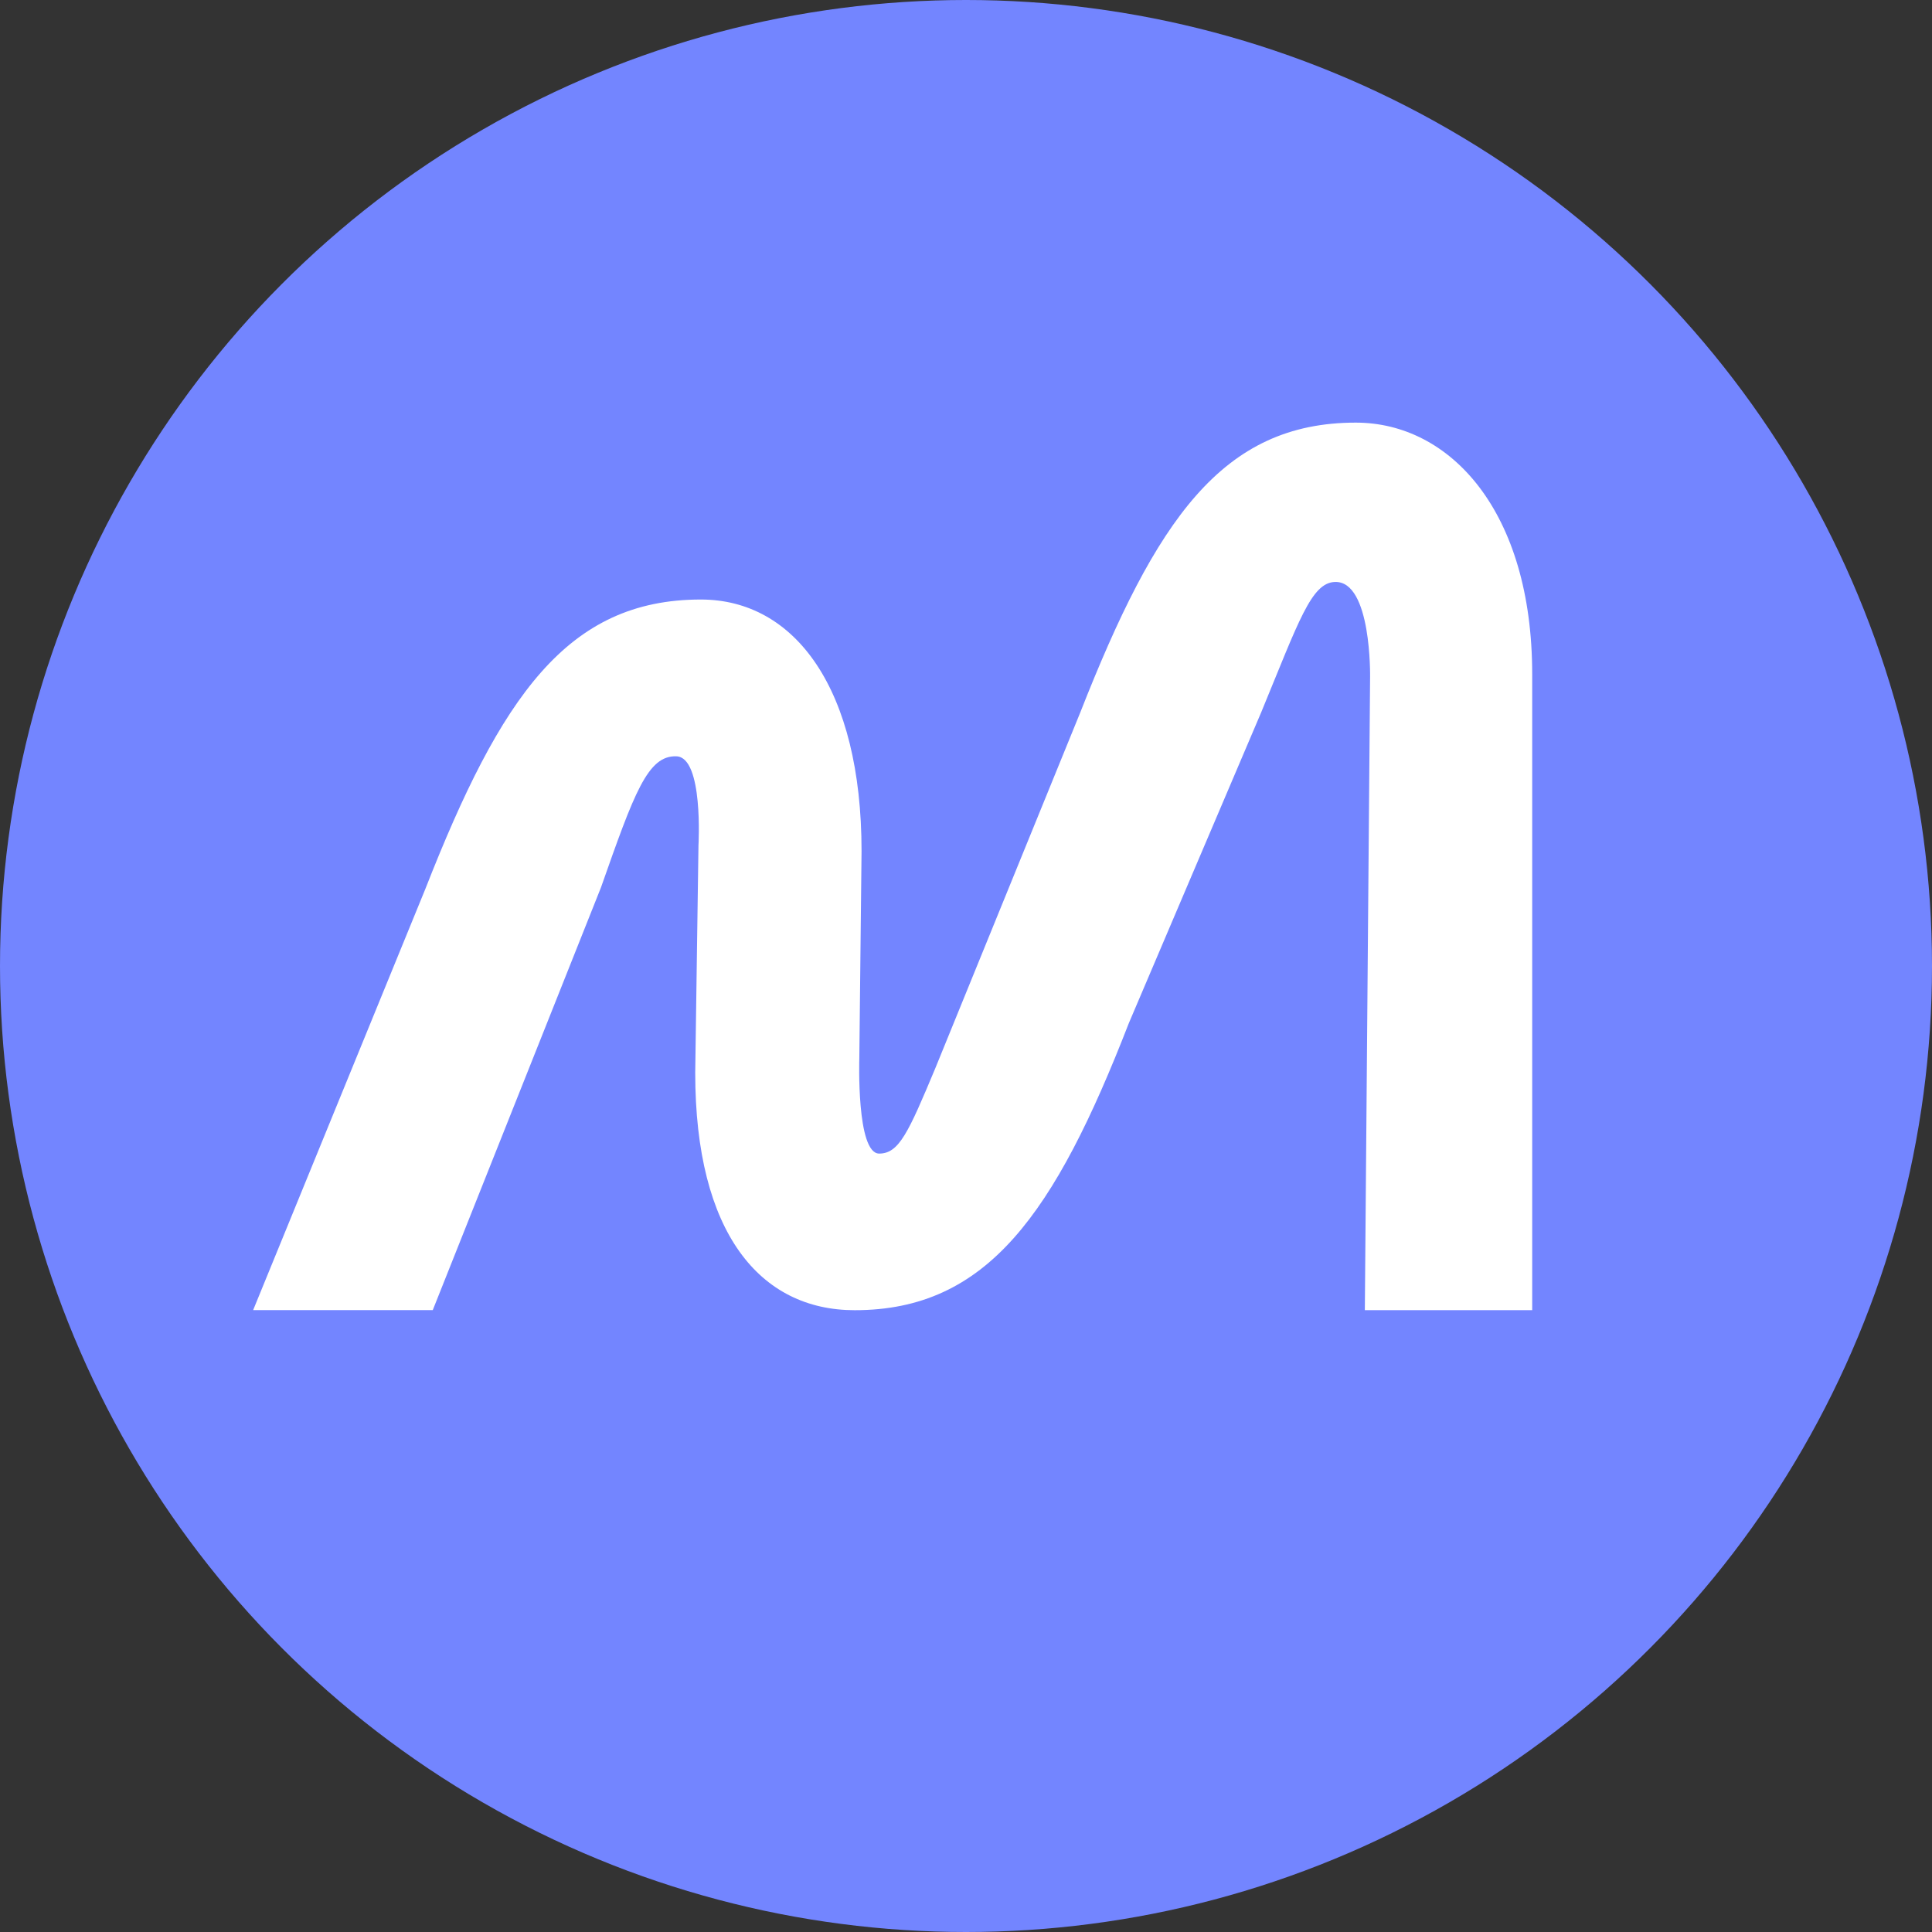 <?xml version="1.0" encoding="UTF-8"?>
<svg xmlns="http://www.w3.org/2000/svg" width="32" height="32" viewBox="0 0 32 32">
  <rect x="0" y="0" width="32" height="32" fill="#333333" stroke="none"/>
  <g id="Medbill-Collection-Logo-Img" transform="translate(-13 -275)">
    <circle id="Ellipse_77" data-name="Ellipse 77" cx="16" cy="16" r="16" transform="translate(13 275)" fill="#7385ff"></circle>
    <path id="Path_677" data-name="Path 677" d="M13.7,4.8C14.953,1.612,16.049,0,18.263,0c1.566,0,2.922,1.471,2.922,4.168V14.7H18.413L18.5,4.214s.027-1.594-.581-1.575c-.393.011-.6.65-1.222,2.158l-2.193,5.15c-1.229,3.162-2.348,4.754-4.54,4.754-1.565,0-2.642-1.274-2.642-3.933L7.376,7s.084-1.456-.364-1.473c-.477-.019-.7.607-1.251,2.172l-2.786,7H0L2.852,7.724C4.1,4.541,5.2,2.93,7.415,2.93c1.565,0,2.662,1.487,2.662,4.168l-.037,3.434s-.051,1.575.329,1.575c.327,0,.482-.343.929-1.412Z" transform="translate(17.193 282)" fill="#fff"></path>
  </g>
</svg>
